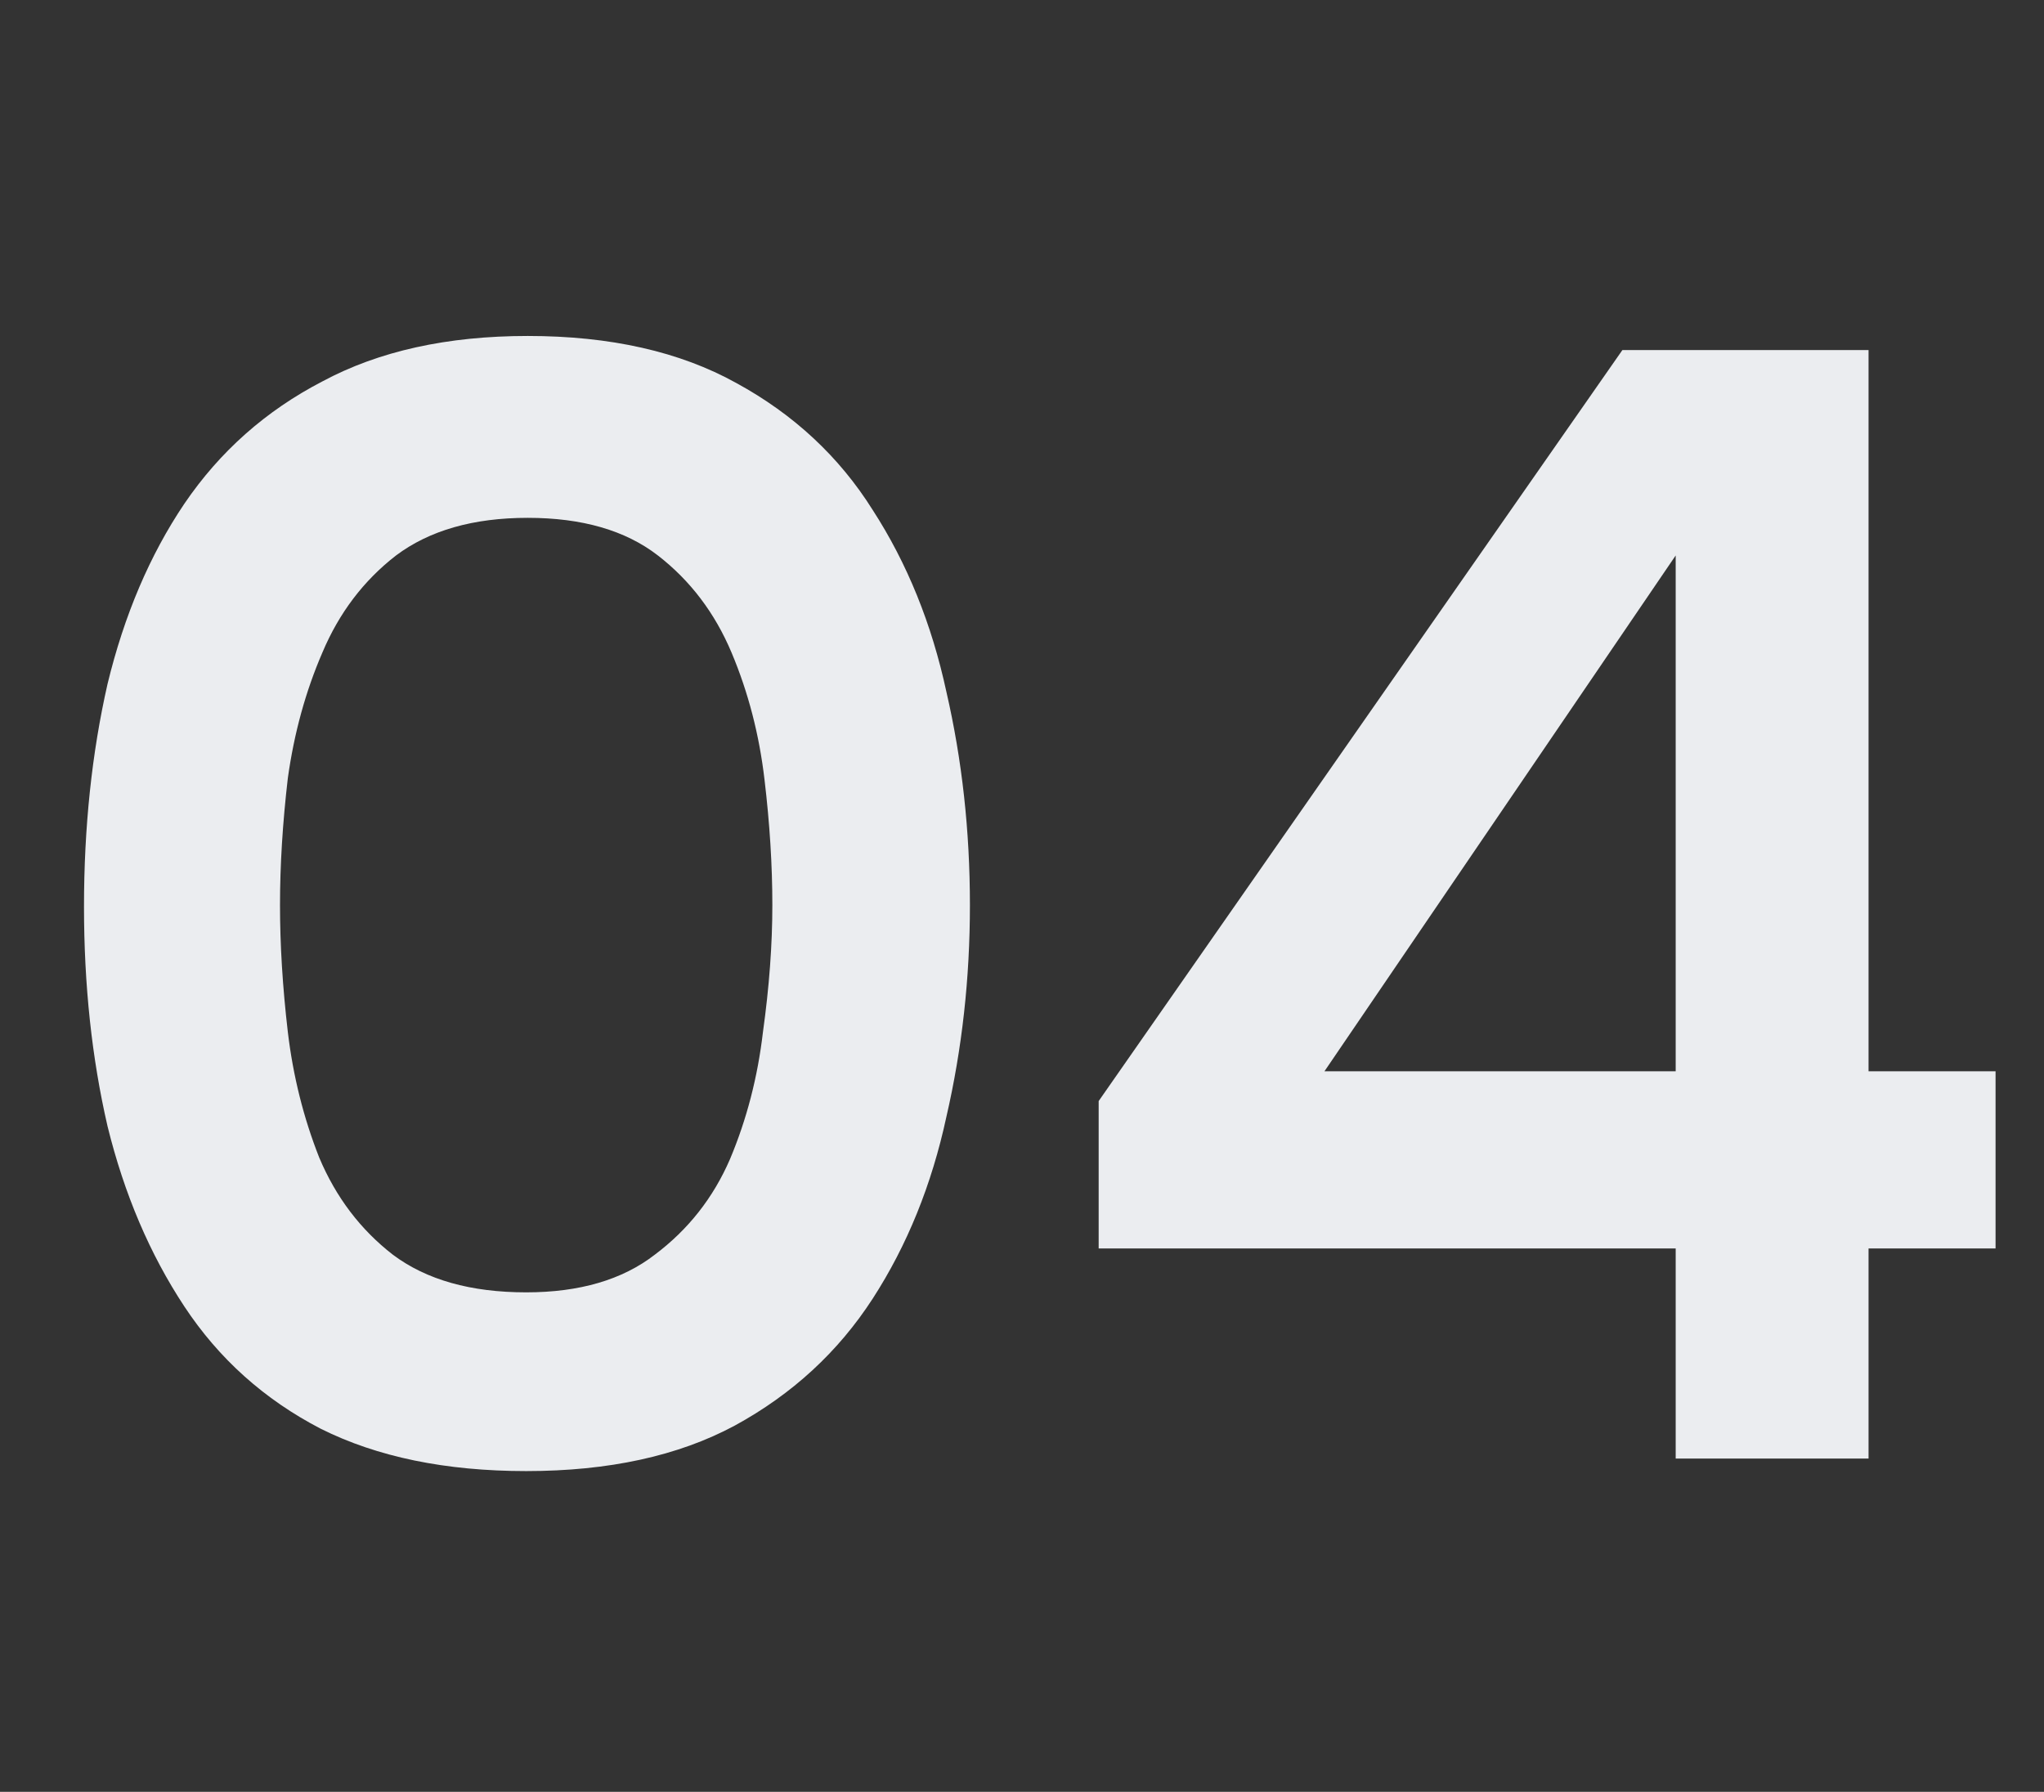 <svg width="73" height="64" viewBox="0 0 73 64" fill="none" xmlns="http://www.w3.org/2000/svg">
<rect x="0" y="0" width="73" height="64" fill="#333333" stroke="none"/>
<path d="M59.846 52.096V44.592H39.238V39.328L57.942 12.504H66.734V38.264H71.27V44.592H66.734V52.096H59.846ZM47.302 38.264H59.846V19.84L47.302 38.264Z" fill="#EBEDF0"/>
<path d="M18.792 52.544C15.917 52.544 13.472 52.04 11.456 51.032C9.44 49.987 7.816 48.531 6.584 46.664C5.352 44.797 4.437 42.651 3.84 40.224C3.28 37.797 3 35.184 3 32.384C3 29.547 3.28 26.896 3.84 24.432C4.437 21.968 5.352 19.821 6.584 17.992C7.853 16.125 9.496 14.669 11.512 13.624C13.528 12.541 15.973 12 18.848 12C21.797 12 24.28 12.56 26.296 13.68C28.349 14.8 29.973 16.312 31.168 18.216C32.4 20.12 33.277 22.285 33.8 24.712C34.36 27.139 34.64 29.677 34.64 32.328C34.64 34.941 34.36 37.461 33.8 39.888C33.277 42.315 32.4 44.48 31.168 46.384C29.936 48.288 28.293 49.8 26.24 50.92C24.224 52.003 21.741 52.544 18.792 52.544ZM18.792 46.16C20.696 46.16 22.227 45.712 23.384 44.816C24.579 43.92 25.475 42.781 26.072 41.4C26.669 39.981 27.061 38.469 27.248 36.864C27.472 35.259 27.584 33.747 27.584 32.328C27.584 30.909 27.491 29.416 27.304 27.848C27.117 26.243 26.725 24.731 26.128 23.312C25.531 21.893 24.653 20.736 23.496 19.84C22.339 18.944 20.789 18.496 18.848 18.496C16.907 18.496 15.339 18.944 14.144 19.84C12.987 20.736 12.109 21.893 11.512 23.312C10.915 24.693 10.504 26.187 10.28 27.792C10.093 29.397 10 30.909 10 32.328C10 33.747 10.093 35.259 10.28 36.864C10.467 38.432 10.84 39.925 11.4 41.344C11.997 42.763 12.875 43.92 14.032 44.816C15.227 45.712 16.813 46.16 18.792 46.16Z" fill="#EBEDF0"/>
</svg>
